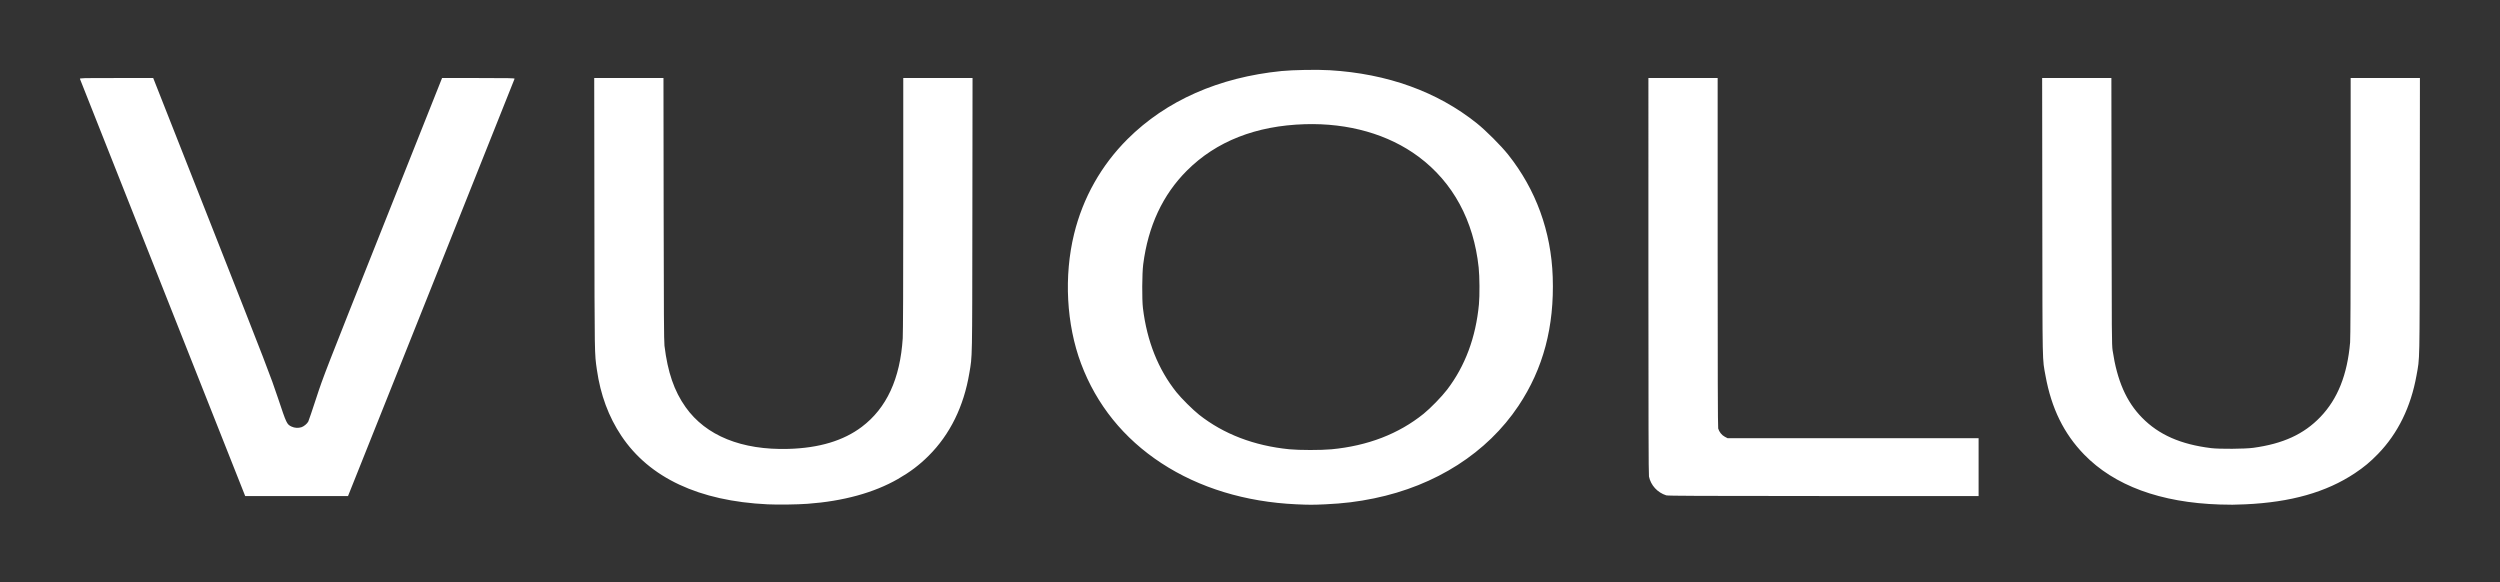<?xml version="1.0" encoding="UTF-8" standalone="no"?>
<!-- Created with Inkscape (http://www.inkscape.org/) -->

<svg
   version="1.1"
   id="svg1"
   width="1548.16"
   height="360.64"
   viewBox="0 0 1548.16 360.64"
   xmlns="http://www.w3.org/2000/svg"
   xmlns:svg="http://www.w3.org/2000/svg">
  <rect x="0" y="0" width="1548.16" height="360.64" fill="#333333" stroke="none"/>
  <defs
     id="defs1" />
  <g
     id="g1">
    <path
       style="fill:#ffffff"
       d="m 475.36,312.312 c -42.48,-2.014 -73.195,-16.392 -90.564,-42.392 -7.926,-11.864 -12.948,-25.428 -15.167,-40.96 -1.472,-10.304 -1.425,-7.385 -1.54,-96.08 l -0.11,-84.56 h 21.441 21.441 l 0.106,81.2 c 0.083,63.296 0.196,81.941 0.514,84.56 1.996,16.435 6.007,28.085 13.117,38.09 12.556,17.67 34.68,26.639 63.681,25.815 18.971,-0.539 34.018,-5.057 45.375,-13.626 15.384,-11.608 23.784,-29.785 25.379,-54.919 0.205,-3.23 0.325,-33.913 0.326,-83.12 l 10e-4,-78 h 21.45 21.45 l -0.103,84.72 c -0.112,92.28 -0.008,86.792 -1.865,97.949 -3.446,20.704 -11.99,38.067 -25.227,51.266 -5.725,5.709 -11.437,10.028 -19.015,14.378 -14.824,8.51 -33.849,13.733 -55.89,15.344 -6.578,0.481 -18.372,0.64 -24.8,0.335 z m 327.437,-0.014 c -31.523,-1.431 -60.162,-10.162 -83.562,-25.476 -23.351,-15.282 -40.24,-36.204 -49.784,-61.673 -9.075,-24.217 -10.684,-54.195 -4.308,-80.256 5.485,-22.415 16.829,-42.551 33.11,-58.771 23.92,-23.829 56.518,-38.233 95.347,-42.129 7.047,-0.707 22.171,-0.963 29.849,-0.505 35.732,2.132 66.592,13.264 91.111,32.869 5.585,4.465 14.948,13.827 19.326,19.322 17.239,21.639 26.698,47.574 27.662,75.84 1.051,30.836 -5.859,56.825 -21.228,79.84 -19.391,29.038 -51.186,49.395 -89.439,57.265 -10.217,2.102 -18.908,3.161 -30.24,3.684 -7.691,0.355 -9.815,0.354 -17.843,-0.011 z m 21.712,-34.064 c 22.488,-2.147 41.622,-9.52 57.091,-21.998 4.232,-3.413 11.222,-10.597 14.546,-14.947 11.154,-14.599 17.755,-32.291 19.704,-52.808 0.513,-5.399 0.427,-17.255 -0.164,-22.83 C 912.596,136.544 899.781,112.911 878.487,97.05 859.841,83.161 835.078,76.087 808,76.914 c -30.246,0.924 -54.861,10.615 -72.977,28.729 -15.007,15.006 -24.01,34.306 -27.072,58.037 -0.729,5.652 -0.825,21.763 -0.162,27.2 2.494,20.44 9.435,37.849 20.732,52 3.034,3.8 10.228,10.951 14.04,13.956 15.209,11.988 34.054,19.204 55.838,21.379 6.085,0.608 19.835,0.617 26.109,0.018 z M 1374.72,312.425 c -36.8,-1.152 -65.453,-11.714 -84.163,-31.023 -12.5,-12.9 -20.169,-28.547 -23.824,-48.606 -2.034,-11.164 -1.889,-4.049 -2.004,-98.475 l -0.104,-86 h 21.44 21.44 l 0.1,82.48 c 0.092,75.942 0.144,82.772 0.649,86.16 2.802,18.793 8.489,31.78 18.272,41.725 10.396,10.568 23.852,16.492 42.753,18.821 5.164,0.636 20.858,0.523 26.08,-0.189 18.477,-2.517 31.362,-8.443 41.6,-19.132 10.709,-11.18 16.661,-26.134 18.384,-46.186 0.215,-2.506 0.331,-31.612 0.333,-83.76 V 48.32 h 21.447 21.447 l -0.095,85.52 c -0.104,94.064 0.037,87.167 -2.017,98.64 -3.497,19.535 -11.525,35.915 -23.819,48.602 -4.803,4.956 -8.702,8.203 -14.404,11.994 -17.674,11.749 -39.643,17.976 -67.869,19.236 -6.759,0.302 -9.091,0.319 -15.651,0.113 z M 100.8,178.347 C 72.728,107.481 49.657,49.234 49.53,48.909 c -0.222,-0.569 0.552,-0.589 22.56,-0.588 l 22.79,0.001 36.24,91.919 c 34.197,86.737 36.511,92.731 41.045,106.332 5.298,15.891 5.461,16.232 8.453,17.625 1.803,0.84 4.009,0.983 5.988,0.39 1.478,-0.443 3.617,-2.197 4.307,-3.532 0.273,-0.528 2.504,-7.101 4.959,-14.608 4.385,-13.408 5.111,-15.276 41.176,-105.888 l 36.712,-92.239 22.503,-0.001 c 18.881,-9.28e-4 22.487,0.069 22.4,0.437 -0.057,0.241 -23.287,58.487 -51.623,129.435 L 215.52,307.189 l -31.84,0.003 -31.84,0.003 z m 931.04,128.403 c -5.448,-1.73 -9.551,-6.202 -10.686,-11.646 -0.255,-1.221 -0.354,-36.012 -0.354,-124.24 V 48.32 h 21.44 21.44 V 156.24 c 0,72.464 0.109,108.307 0.329,109.097 0.581,2.092 2.236,4.16 4.106,5.131 l 1.716,0.892 h 77.724 77.723 v 17.92 17.92 l -96.08,-0.021 c -76.754,-0.017 -96.337,-0.103 -97.36,-0.428 z"
       id="path1" />
  </g>
</svg>
